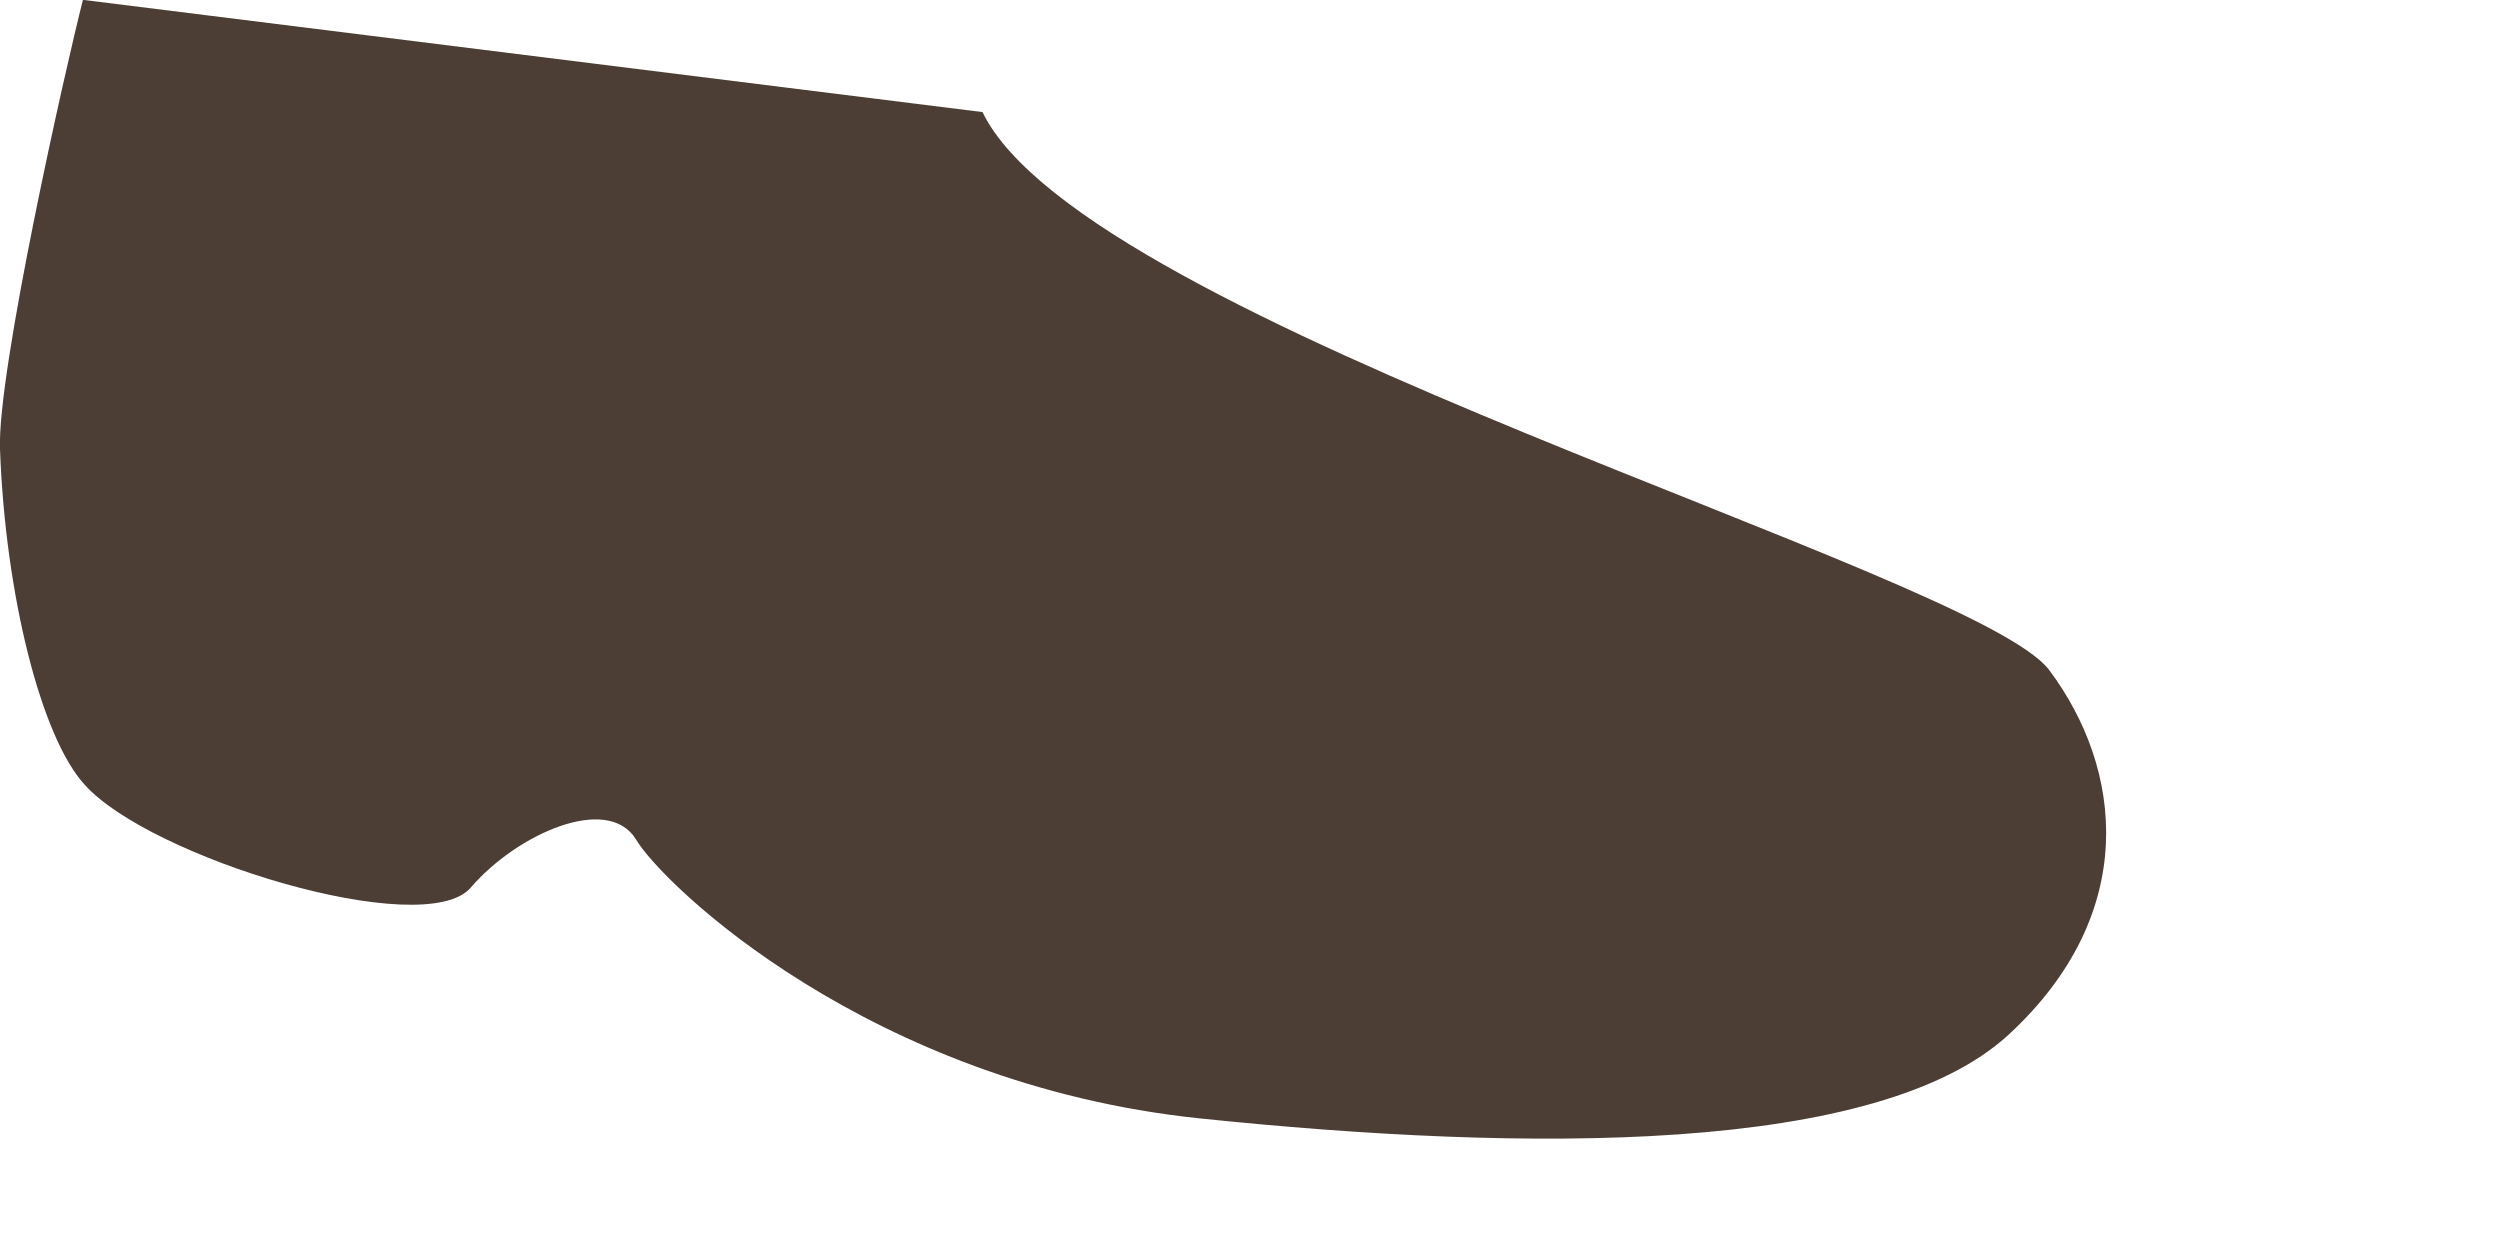 <?xml version="1.0" encoding="utf-8"?>
<svg xmlns="http://www.w3.org/2000/svg" fill="none" height="100%" overflow="visible" preserveAspectRatio="none" style="display: block;" viewBox="0 0 6 3" width="100%">
<path d="M0.199 0C0.158 0.16 -0.007 0.892 0 1.078C0.013 1.43 0.099 1.768 0.202 1.882C0.357 2.058 1.019 2.26 1.13 2.13C1.241 2.001 1.458 1.905 1.526 2.014C1.59 2.123 2.087 2.601 2.878 2.684C3.666 2.766 4.509 2.772 4.822 2.482C5.135 2.192 5.096 1.846 4.918 1.608C4.737 1.37 2.604 0.778 2.358 0.269L0.202 0H0.199Z" fill="#4C3E35" id="Vector"/>
</svg>